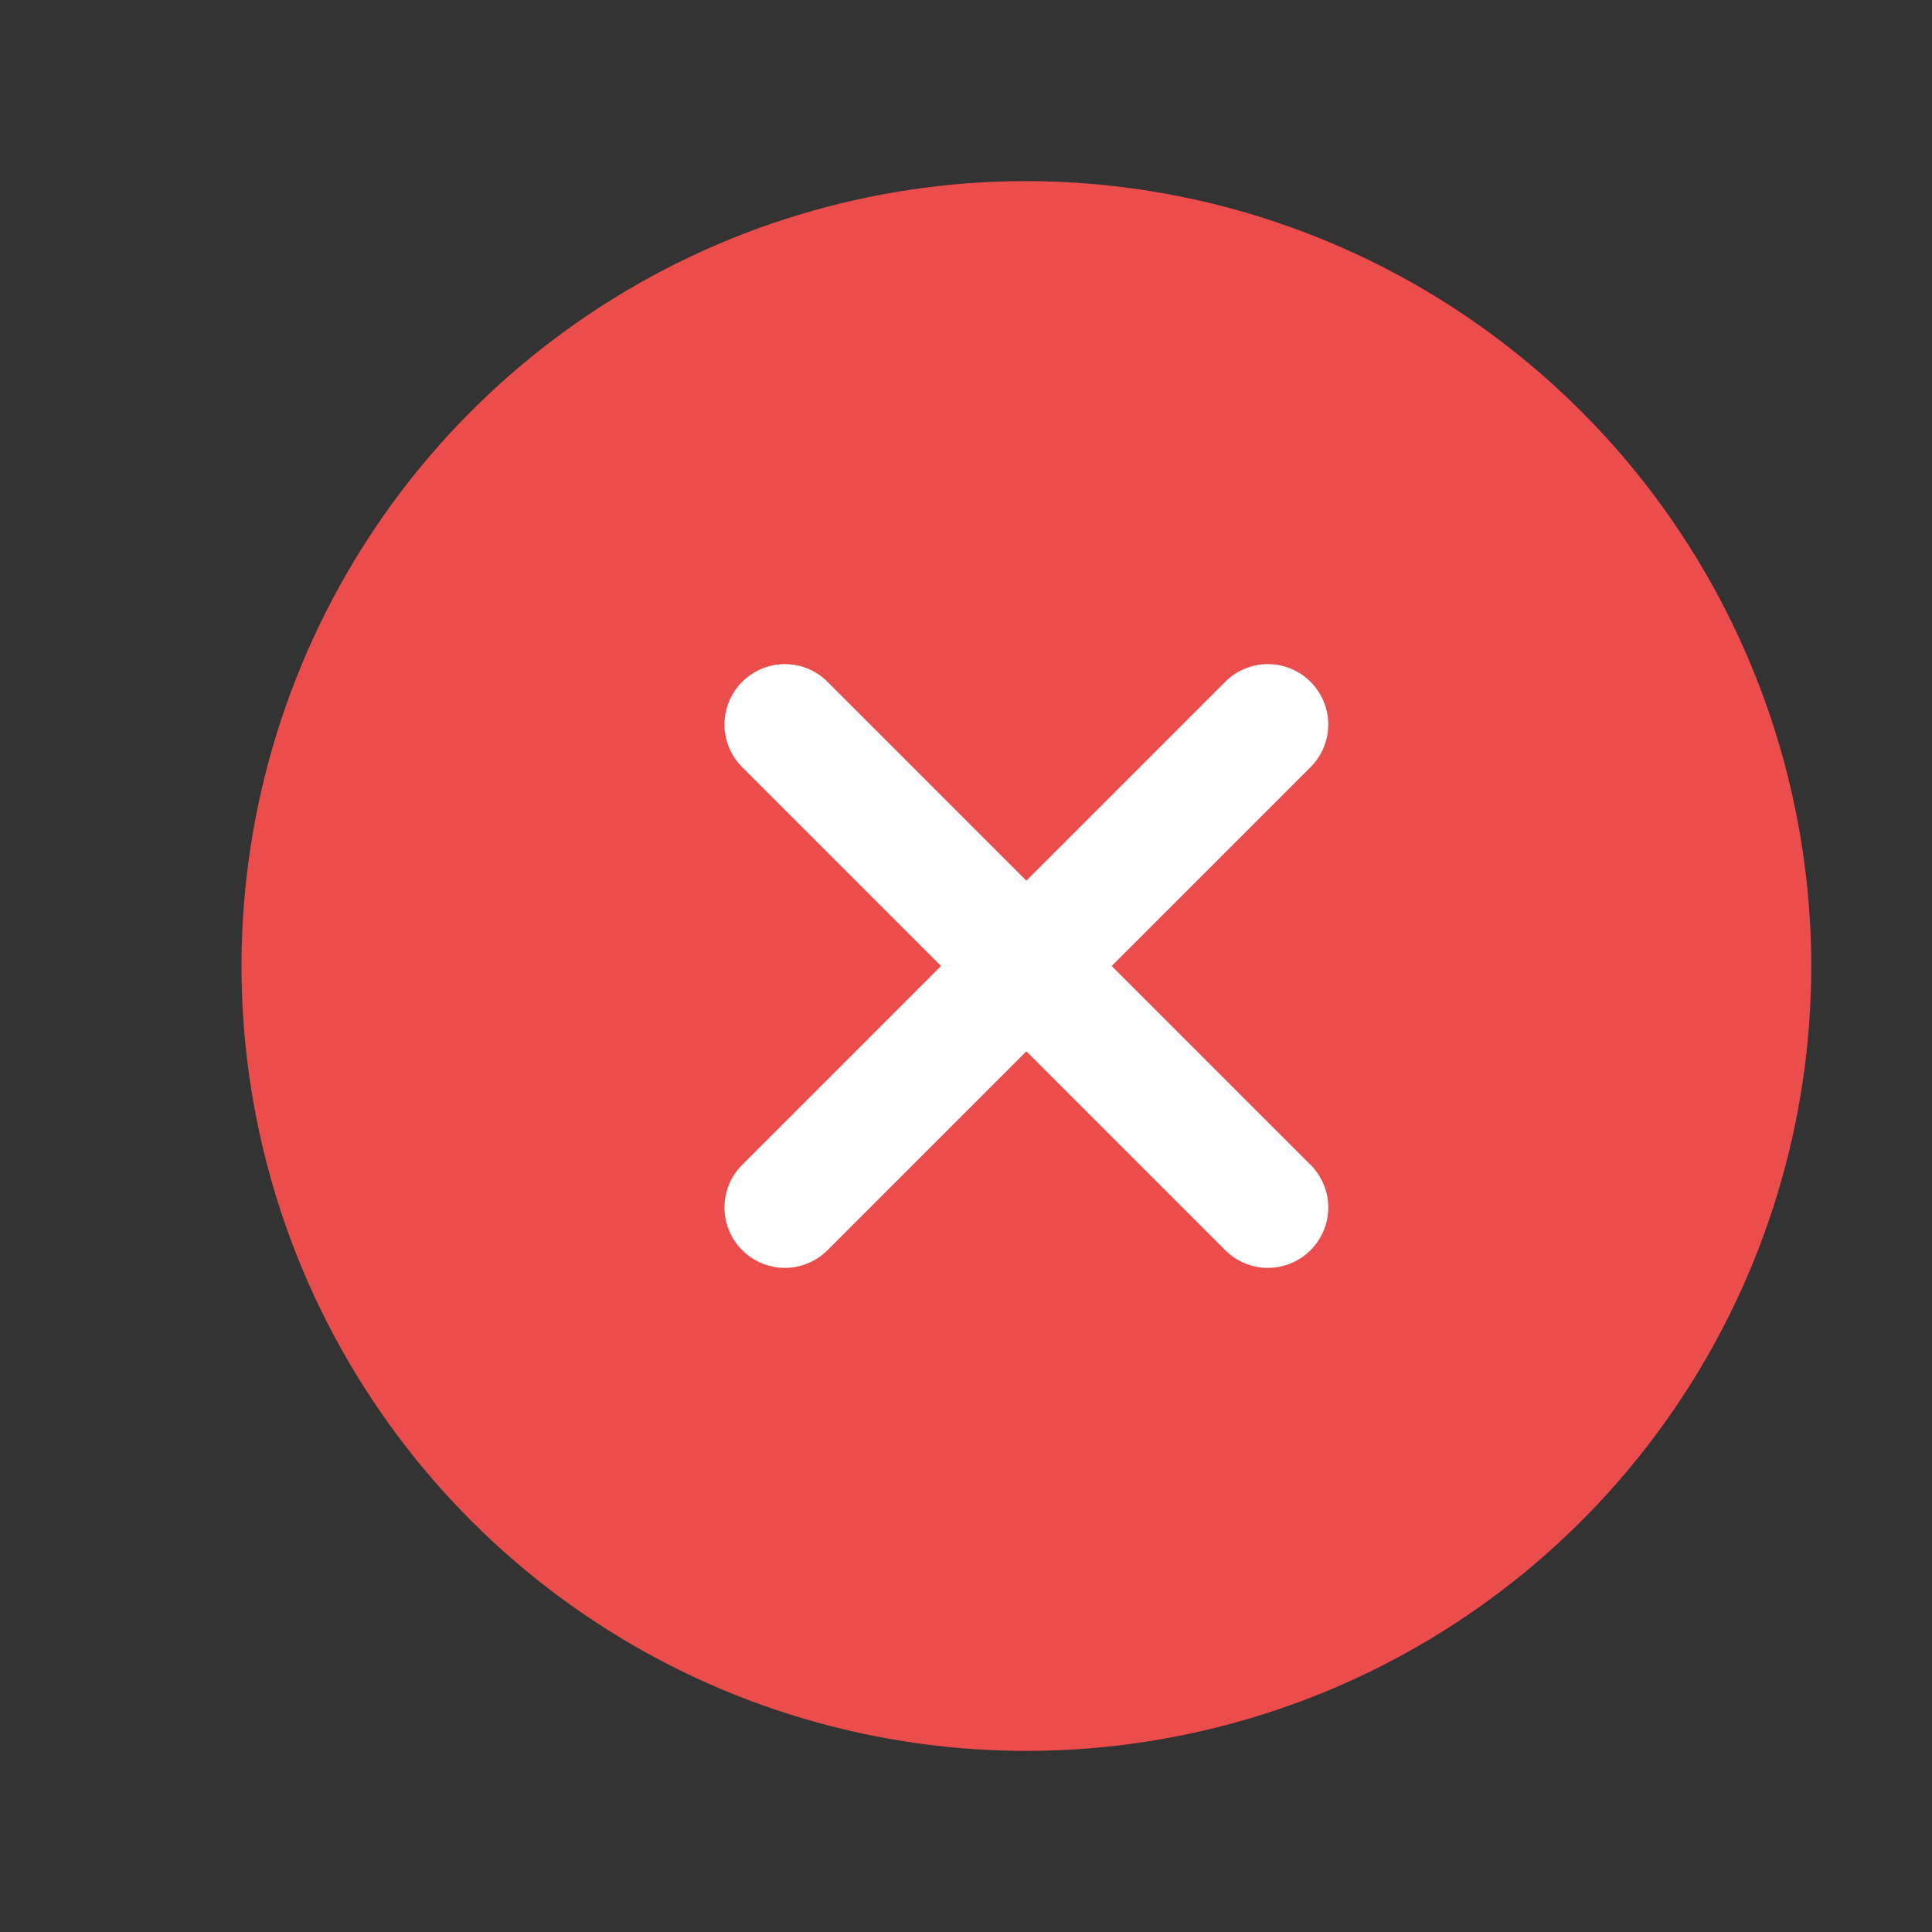 <svg width="32" height="32" viewBox="0 0 32 32" fill="none" xmlns="http://www.w3.org/2000/svg">
<rect x="0" y="0" width="32" height="32" fill="#333333" stroke="none"/>
<g clip-path="url(#clip0_203_4048)">
<circle cx="16" cy="16" r="9.6" fill="white"/>
<g clip-path="url(#clip1_203_4048)">
<path d="M17 3C14.429 3 11.915 3.762 9.778 5.191C7.64 6.619 5.974 8.65 4.99 11.025C4.006 13.401 3.748 16.014 4.25 18.536C4.751 21.058 5.99 23.374 7.808 25.192C9.626 27.011 11.942 28.249 14.464 28.75C16.986 29.252 19.599 28.994 21.975 28.01C24.35 27.026 26.381 25.36 27.809 23.222C29.238 21.085 30 18.571 30 16C29.996 12.553 28.626 9.249 26.188 6.812C23.751 4.374 20.447 3.004 17 3ZM21.707 19.293C21.8 19.385 21.874 19.496 21.924 19.617C21.975 19.738 22.001 19.869 22.001 20C22.001 20.131 21.975 20.262 21.924 20.383C21.874 20.504 21.8 20.615 21.707 20.707C21.615 20.8 21.504 20.874 21.383 20.924C21.262 20.975 21.131 21.001 21 21.001C20.869 21.001 20.738 20.975 20.617 20.924C20.496 20.874 20.385 20.8 20.293 20.707L17 17.414L13.707 20.707C13.615 20.8 13.504 20.874 13.383 20.924C13.261 20.975 13.131 21.001 13 21.001C12.869 21.001 12.739 20.975 12.617 20.924C12.496 20.874 12.385 20.8 12.293 20.707C12.2 20.615 12.126 20.504 12.076 20.383C12.025 20.262 11.999 20.131 11.999 20C11.999 19.869 12.025 19.738 12.076 19.617C12.126 19.496 12.2 19.385 12.293 19.293L15.586 16L12.293 12.707C12.105 12.52 11.999 12.265 11.999 12C11.999 11.735 12.105 11.48 12.293 11.293C12.48 11.105 12.735 10.999 13 10.999C13.265 10.999 13.52 11.105 13.707 11.293L17 14.586L20.293 11.293C20.385 11.2 20.496 11.126 20.617 11.076C20.738 11.025 20.869 10.999 21 10.999C21.131 10.999 21.262 11.025 21.383 11.076C21.504 11.126 21.615 11.2 21.707 11.293C21.8 11.385 21.874 11.496 21.924 11.617C21.975 11.739 22.001 11.869 22.001 12C22.001 12.131 21.975 12.261 21.924 12.383C21.874 12.504 21.8 12.615 21.707 12.707L18.414 16L21.707 19.293Z" fill="#E51A1A"/>
<path d="M17 3C14.429 3 11.915 3.762 9.778 5.191C7.64 6.619 5.974 8.65 4.99 11.025C4.006 13.401 3.748 16.014 4.25 18.536C4.751 21.058 5.99 23.374 7.808 25.192C9.626 27.011 11.942 28.249 14.464 28.75C16.986 29.252 19.599 28.994 21.975 28.01C24.35 27.026 26.381 25.36 27.809 23.222C29.238 21.085 30 18.571 30 16C29.996 12.553 28.626 9.249 26.188 6.812C23.751 4.374 20.447 3.004 17 3ZM21.707 19.293C21.8 19.385 21.874 19.496 21.924 19.617C21.975 19.738 22.001 19.869 22.001 20C22.001 20.131 21.975 20.262 21.924 20.383C21.874 20.504 21.8 20.615 21.707 20.707C21.615 20.8 21.504 20.874 21.383 20.924C21.262 20.975 21.131 21.001 21 21.001C20.869 21.001 20.738 20.975 20.617 20.924C20.496 20.874 20.385 20.8 20.293 20.707L17 17.414L13.707 20.707C13.615 20.8 13.504 20.874 13.383 20.924C13.261 20.975 13.131 21.001 13 21.001C12.869 21.001 12.739 20.975 12.617 20.924C12.496 20.874 12.385 20.8 12.293 20.707C12.2 20.615 12.126 20.504 12.076 20.383C12.025 20.262 11.999 20.131 11.999 20C11.999 19.869 12.025 19.738 12.076 19.617C12.126 19.496 12.2 19.385 12.293 19.293L15.586 16L12.293 12.707C12.105 12.52 11.999 12.265 11.999 12C11.999 11.735 12.105 11.48 12.293 11.293C12.48 11.105 12.735 10.999 13 10.999C13.265 10.999 13.52 11.105 13.707 11.293L17 14.586L20.293 11.293C20.385 11.2 20.496 11.126 20.617 11.076C20.738 11.025 20.869 10.999 21 10.999C21.131 10.999 21.262 11.025 21.383 11.076C21.504 11.126 21.615 11.2 21.707 11.293C21.8 11.385 21.874 11.496 21.924 11.617C21.975 11.739 22.001 11.869 22.001 12C22.001 12.131 21.975 12.261 21.924 12.383C21.874 12.504 21.8 12.615 21.707 12.707L18.414 16L21.707 19.293Z" fill="white" fill-opacity="0.12"/>
<path d="M17 3C14.429 3 11.915 3.762 9.778 5.191C7.64 6.619 5.974 8.65 4.99 11.025C4.006 13.401 3.748 16.014 4.25 18.536C4.751 21.058 5.99 23.374 7.808 25.192C9.626 27.011 11.942 28.249 14.464 28.75C16.986 29.252 19.599 28.994 21.975 28.01C24.35 27.026 26.381 25.36 27.809 23.222C29.238 21.085 30 18.571 30 16C29.996 12.553 28.626 9.249 26.188 6.812C23.751 4.374 20.447 3.004 17 3ZM21.707 19.293C21.8 19.385 21.874 19.496 21.924 19.617C21.975 19.738 22.001 19.869 22.001 20C22.001 20.131 21.975 20.262 21.924 20.383C21.874 20.504 21.8 20.615 21.707 20.707C21.615 20.8 21.504 20.874 21.383 20.924C21.262 20.975 21.131 21.001 21 21.001C20.869 21.001 20.738 20.975 20.617 20.924C20.496 20.874 20.385 20.8 20.293 20.707L17 17.414L13.707 20.707C13.615 20.8 13.504 20.874 13.383 20.924C13.261 20.975 13.131 21.001 13 21.001C12.869 21.001 12.739 20.975 12.617 20.924C12.496 20.874 12.385 20.8 12.293 20.707C12.2 20.615 12.126 20.504 12.076 20.383C12.025 20.262 11.999 20.131 11.999 20C11.999 19.869 12.025 19.738 12.076 19.617C12.126 19.496 12.2 19.385 12.293 19.293L15.586 16L12.293 12.707C12.105 12.52 11.999 12.265 11.999 12C11.999 11.735 12.105 11.48 12.293 11.293C12.48 11.105 12.735 10.999 13 10.999C13.265 10.999 13.52 11.105 13.707 11.293L17 14.586L20.293 11.293C20.385 11.2 20.496 11.126 20.617 11.076C20.738 11.025 20.869 10.999 21 10.999C21.131 10.999 21.262 11.025 21.383 11.076C21.504 11.126 21.615 11.2 21.707 11.293C21.8 11.385 21.874 11.496 21.924 11.617C21.975 11.739 22.001 11.869 22.001 12C22.001 12.131 21.975 12.261 21.924 12.383C21.874 12.504 21.8 12.615 21.707 12.707L18.414 16L21.707 19.293Z" fill="white" fill-opacity="0.12"/>
</g>
</g>
<defs>
<clipPath id="clip0_203_4048">
<rect width="32" height="32" fill="white"/>
</clipPath>
<clipPath id="clip1_203_4048">
<rect width="32" height="32" fill="white" transform="translate(1)"/>
</clipPath>
</defs>
</svg>
